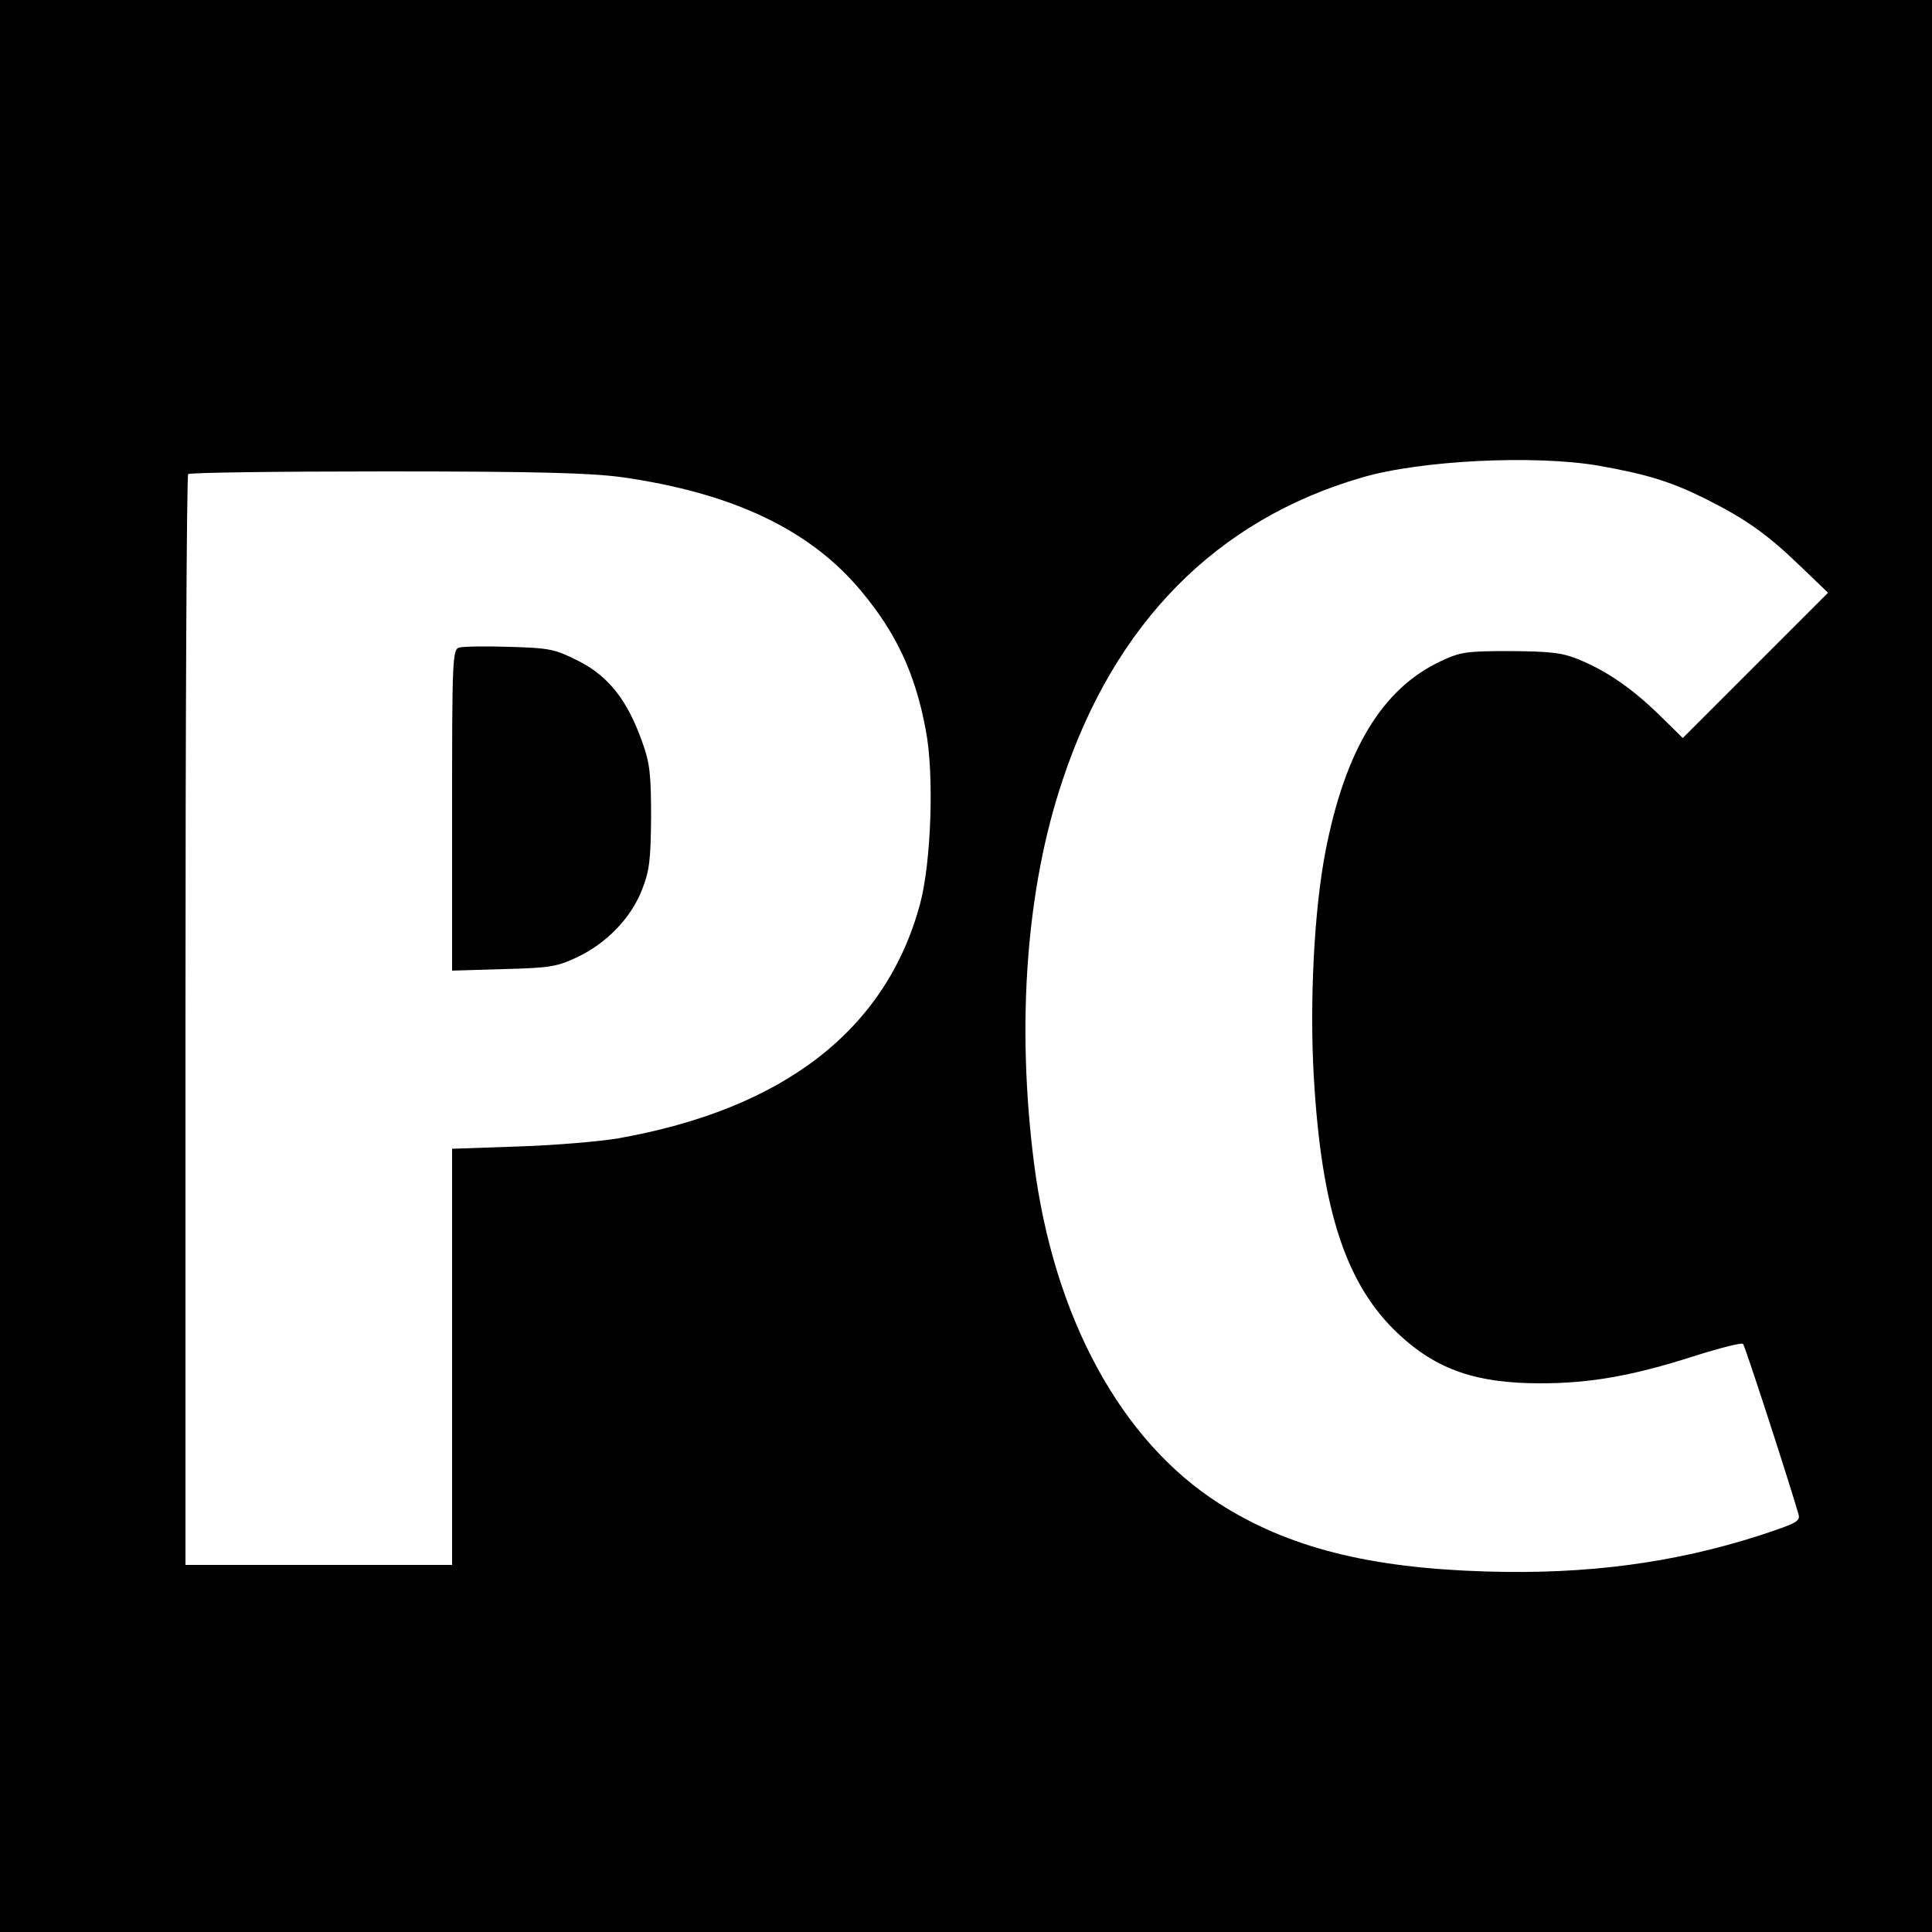 <?xml version="1.0" standalone="no"?>
<!DOCTYPE svg PUBLIC "-//W3C//DTD SVG 20010904//EN"
 "http://www.w3.org/TR/2001/REC-SVG-20010904/DTD/svg10.dtd">
<svg version="1.0" xmlns="http://www.w3.org/2000/svg"
 width="500pt" height="500pt" viewBox="0 0 500 500"
 preserveAspectRatio="xMidYMid meet">
<g transform="translate(0,500) scale(0.1,-0.1)"
fill="#000000" stroke="none">
<path d="M0 2500 l0 -2500 2500 0 2500 0 0 2500 0 2500 -2500 0 -2500 0 0
-2500z m4136 1295 c125 -22 187 -41 276 -85 104 -52 160 -91 246 -174 l73 -70
-188 -188 -188 -188 -60 59 c-71 69 -133 112 -206 143 -46 19 -73 22 -179 23
-115 0 -130 -2 -181 -26 -152 -71 -248 -230 -299 -494 -29 -151 -41 -386 -30
-580 20 -349 84 -542 221 -669 98 -91 200 -126 365 -126 129 0 237 19 394 69
69 22 128 37 131 33 5 -5 112 -334 143 -439 6 -20 -1 -24 -101 -57 -221 -71
-447 -101 -707 -93 -303 9 -513 62 -691 176 -254 162 -428 482 -479 881 -46
361 -20 712 74 991 135 407 399 674 774 783 152 45 448 59 612 31z m-2526 -30
c287 -41 487 -136 619 -295 91 -109 140 -214 167 -360 22 -114 14 -342 -15
-450 -88 -325 -352 -530 -781 -606 -47 -8 -163 -18 -257 -21 l-173 -6 0 -539
0 -538 -345 0 -345 0 0 1408 c0 775 3 1412 7 1415 3 4 234 7 512 7 394 0 529
-4 611 -15z"/>
<path d="M1188 3324 c-17 -5 -18 -34 -18 -421 l0 -415 133 4 c118 3 138 6 189
30 77 36 140 101 169 174 20 51 23 77 24 189 0 110 -3 140 -23 195 -38 107
-86 169 -164 209 -62 31 -74 34 -180 37 -62 2 -121 1 -130 -2z"/>
</g>
</svg>
